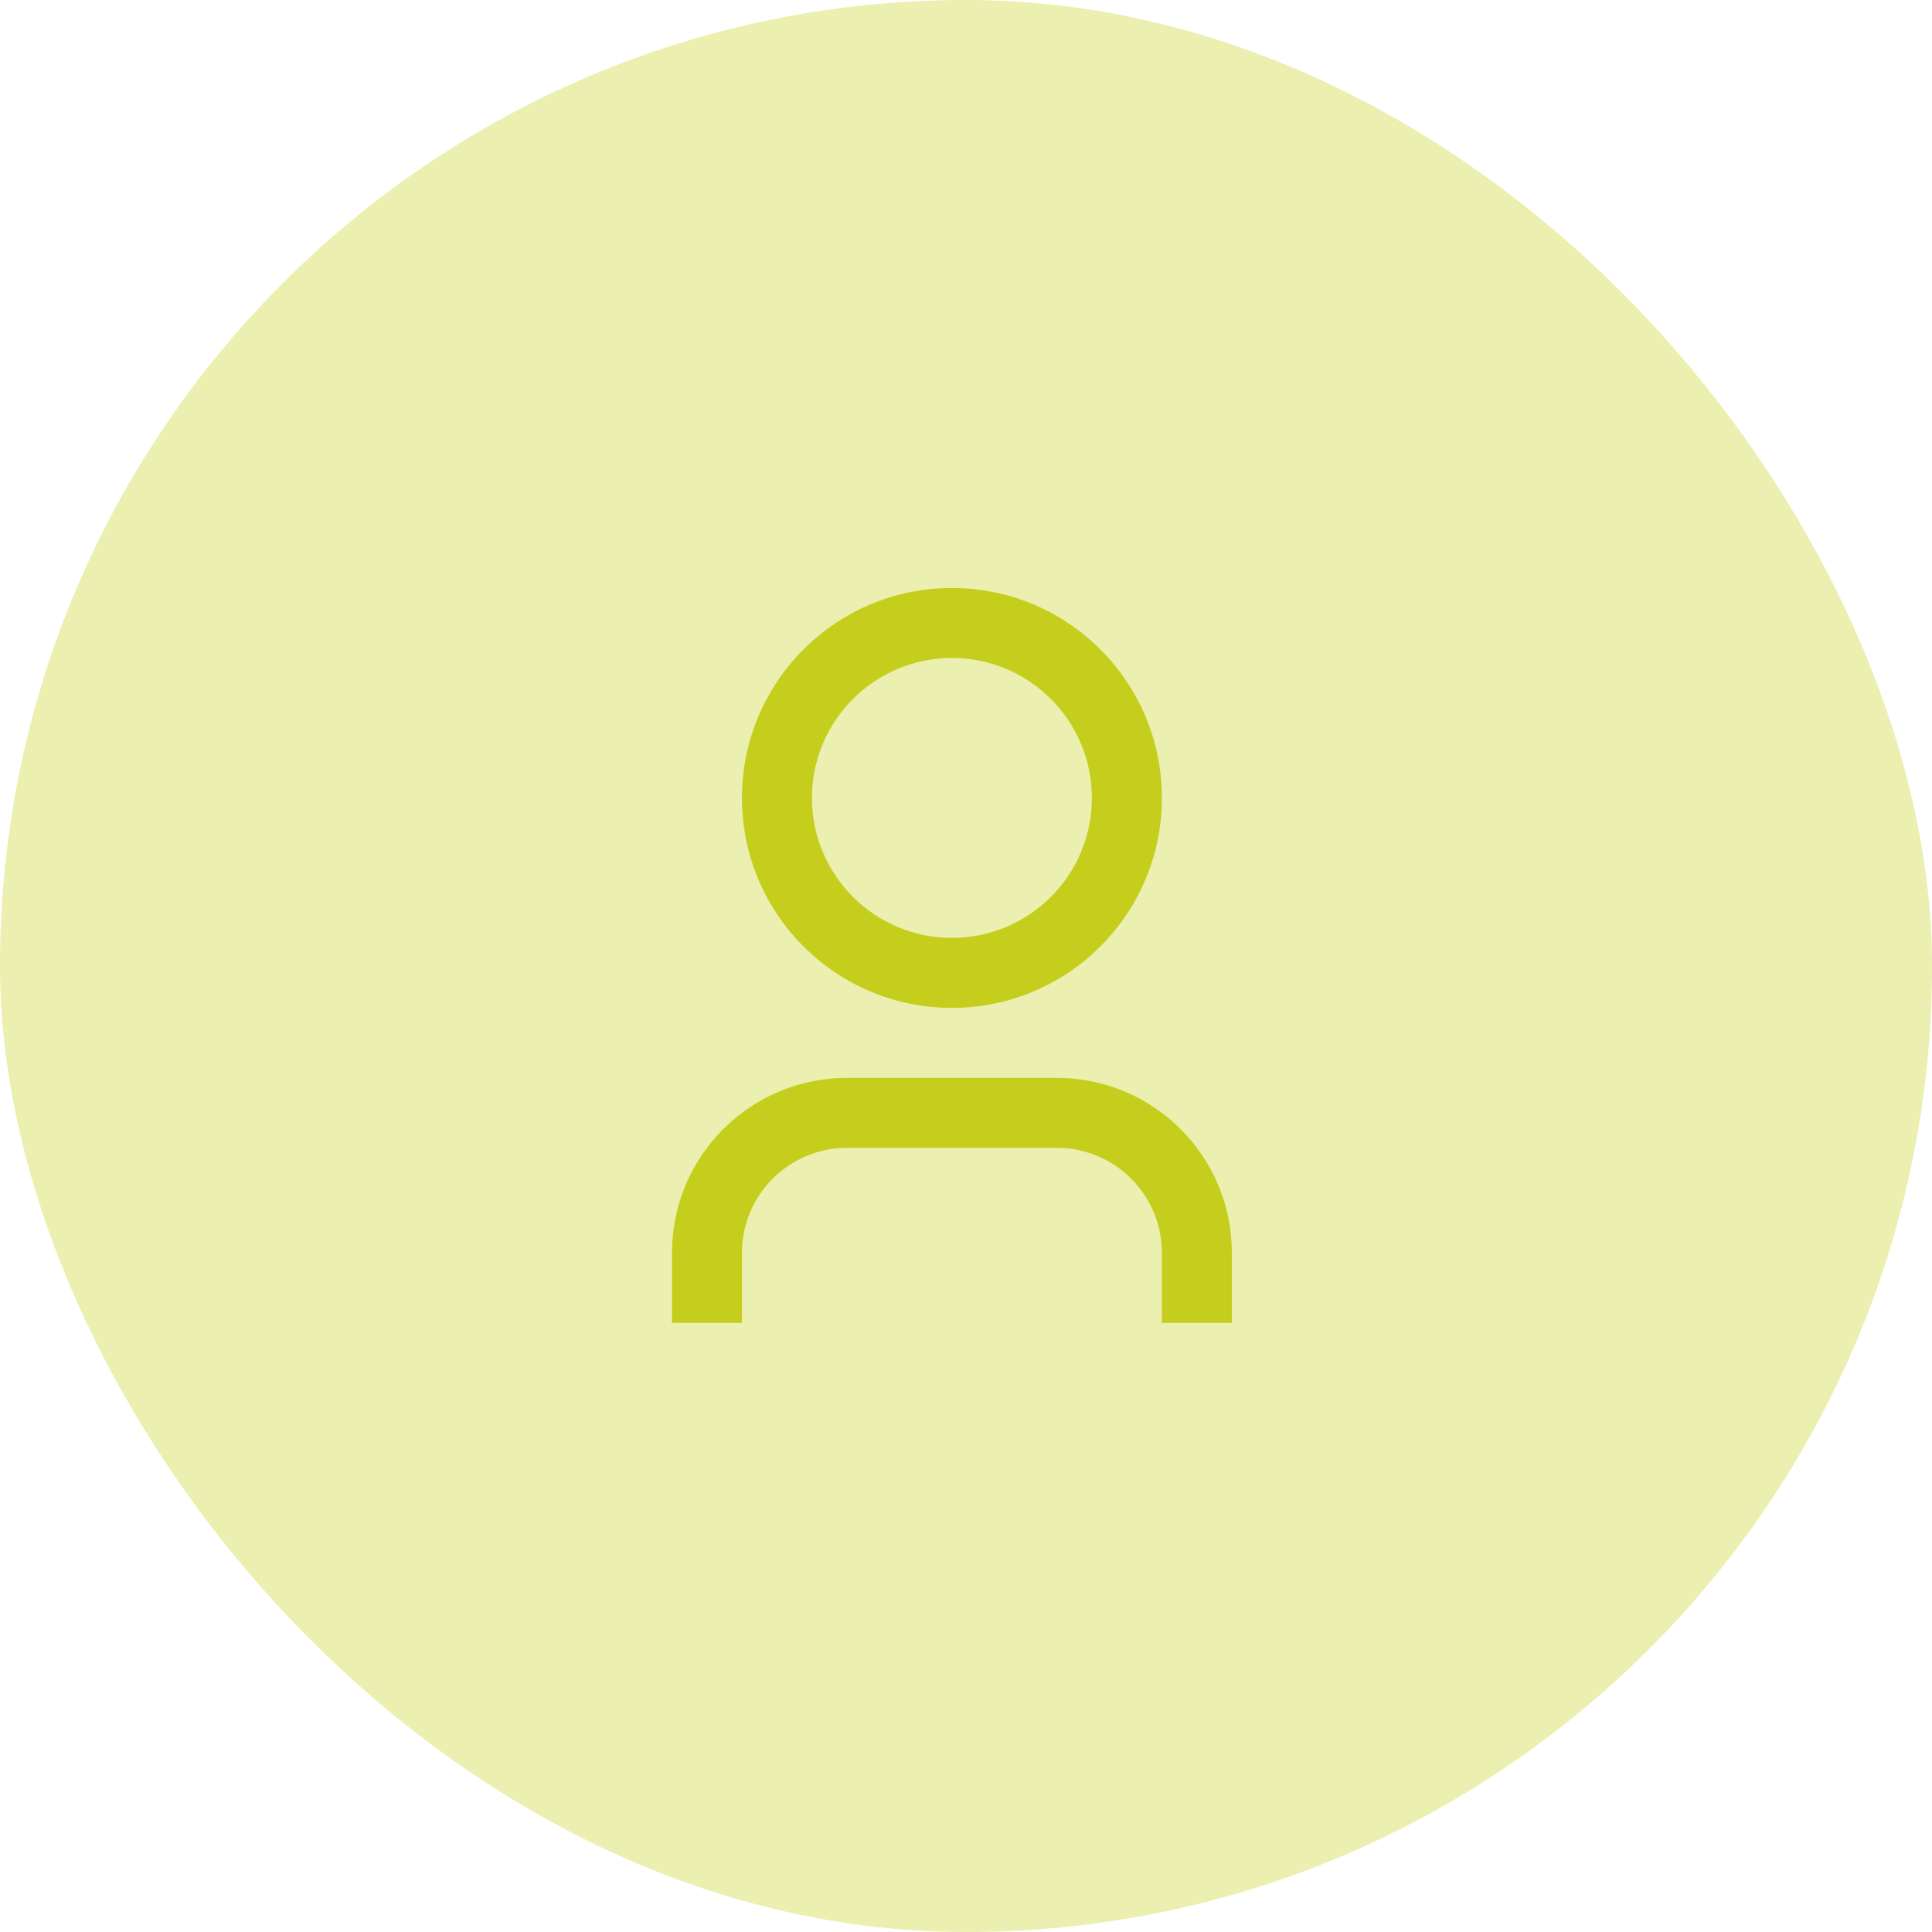 <svg width="46" height="46" viewBox="0 0 46 46" fill="none" xmlns="http://www.w3.org/2000/svg">
<rect width="46" height="46" rx="23" fill="#EBEFAF"/>
<path d="M29.33 31.496H27.664V29.829C27.664 28.449 26.545 27.33 25.164 27.33H20.166C18.785 27.33 17.666 28.449 17.666 29.829V31.496H16V29.829C16 27.529 17.865 25.664 20.166 25.664H25.164C27.465 25.664 29.33 27.529 29.33 29.829V31.496ZM22.665 23.997C19.904 23.997 17.666 21.759 17.666 18.999C17.666 16.238 19.904 14 22.665 14C25.426 14 27.664 16.238 27.664 18.999C27.664 21.759 25.426 23.997 22.665 23.997ZM22.665 22.331C24.506 22.331 25.997 20.839 25.997 18.999C25.997 17.158 24.506 15.666 22.665 15.666C20.825 15.666 19.332 17.158 19.332 18.999C19.332 20.839 20.825 22.331 22.665 22.331Z" fill="#C5CE1C"/>
</svg>
